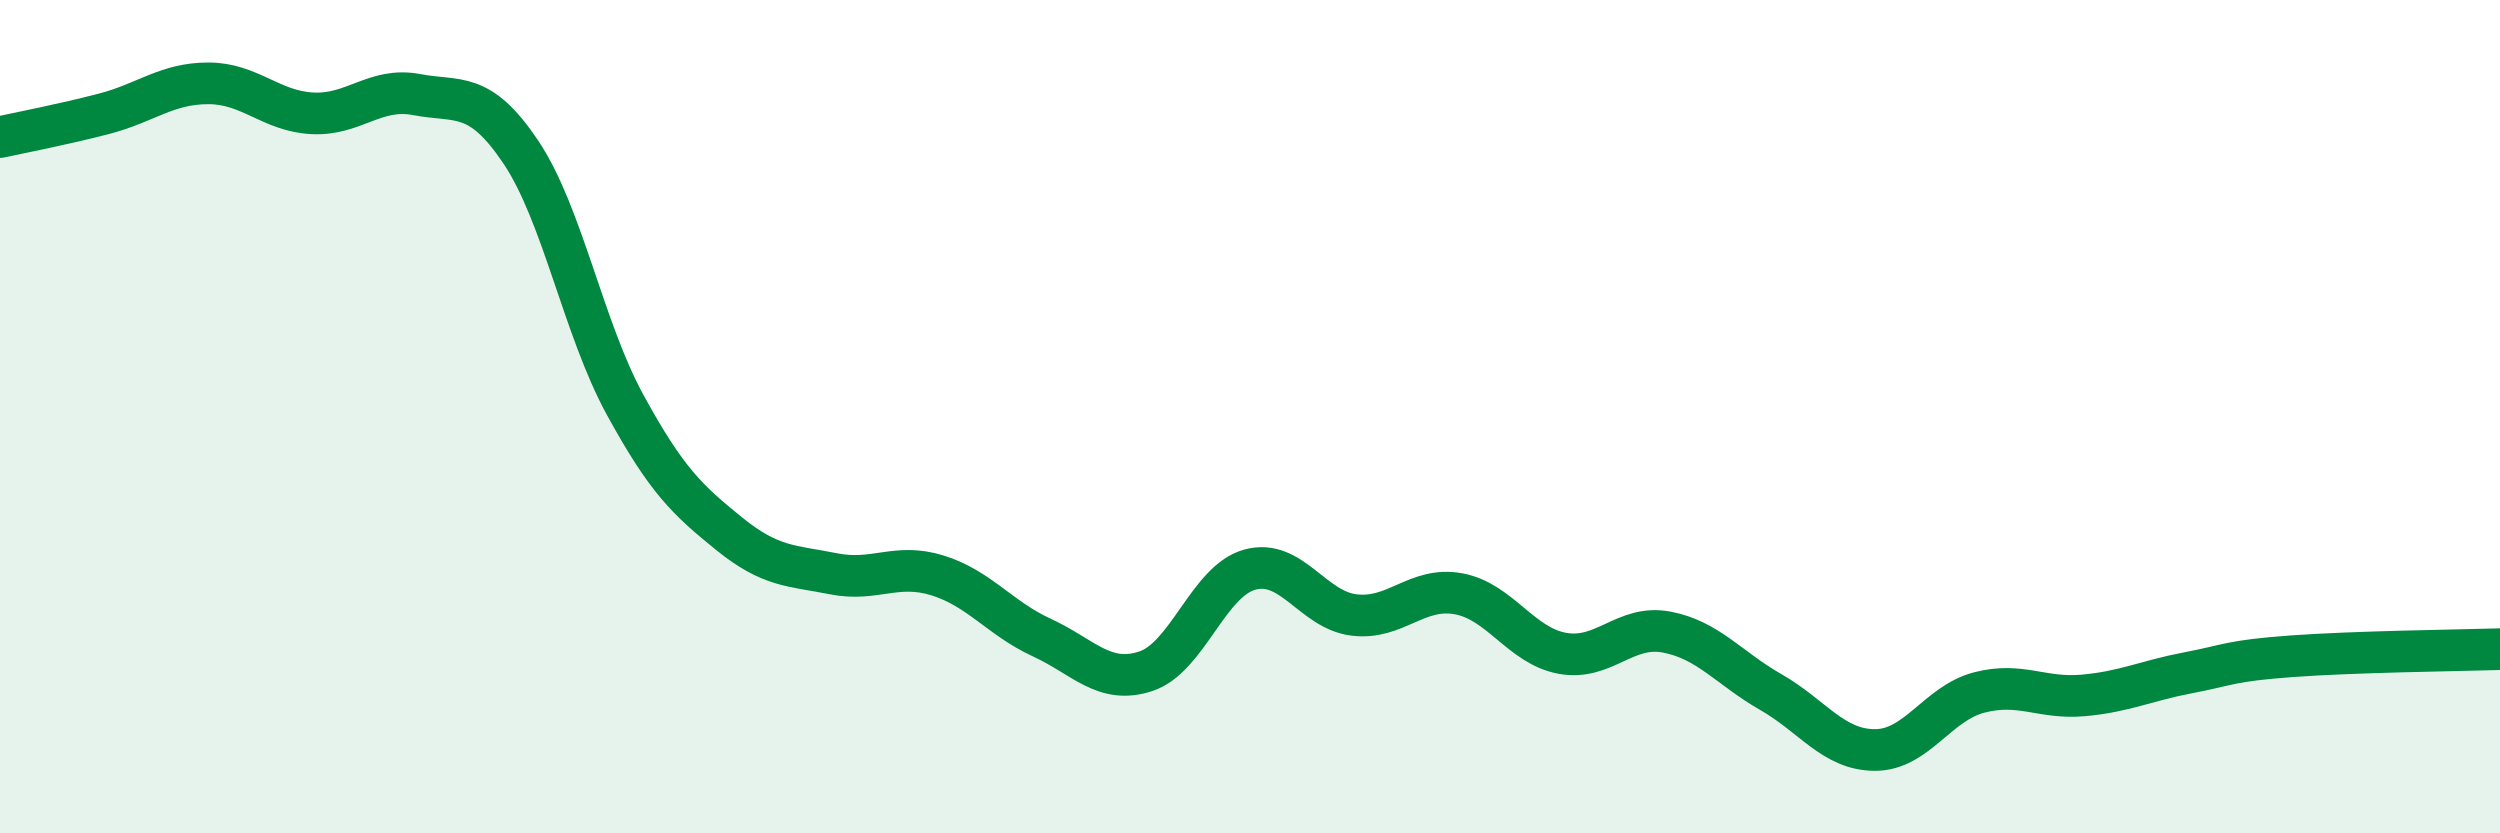 
    <svg width="60" height="20" viewBox="0 0 60 20" xmlns="http://www.w3.org/2000/svg">
      <path
        d="M 0,3.29 C 0.5,3.18 1.5,2.99 2.5,2.73 C 3.5,2.47 4,2 5,2 C 6,2 6.5,2.67 7.5,2.72 C 8.5,2.77 9,2.08 10,2.27 C 11,2.46 11.5,2.16 12.5,3.65 C 13.5,5.14 14,7.88 15,9.71 C 16,11.54 16.5,12 17.5,12.81 C 18.5,13.62 19,13.57 20,13.77 C 21,13.97 21.5,13.5 22.5,13.81 C 23.5,14.12 24,14.84 25,15.3 C 26,15.76 26.5,16.44 27.5,16.11 C 28.5,15.78 29,13.94 30,13.67 C 31,13.4 31.5,14.64 32.5,14.76 C 33.5,14.88 34,14.07 35,14.25 C 36,14.43 36.5,15.5 37.5,15.68 C 38.5,15.86 39,14.98 40,15.17 C 41,15.36 41.5,16.04 42.5,16.61 C 43.5,17.18 44,18 45,18 C 46,18 46.5,16.88 47.5,16.62 C 48.5,16.36 49,16.78 50,16.69 C 51,16.6 51.5,16.34 52.5,16.15 C 53.5,15.96 53.5,15.86 55,15.75 C 56.5,15.64 59,15.61 60,15.58L60 20L0 20Z"
        fill="#008740"
        opacity="0.1"
        stroke-linecap="round"
        stroke-linejoin="round"
      />
      <path
        d="M 0,3.29 C 0.5,3.18 1.5,2.99 2.5,2.73 C 3.5,2.47 4,2 5,2 C 6,2 6.5,2.67 7.5,2.72 C 8.5,2.77 9,2.08 10,2.27 C 11,2.46 11.5,2.16 12.5,3.65 C 13.5,5.14 14,7.88 15,9.71 C 16,11.54 16.5,12 17.5,12.81 C 18.5,13.62 19,13.57 20,13.77 C 21,13.97 21.5,13.5 22.5,13.81 C 23.5,14.12 24,14.84 25,15.3 C 26,15.76 26.5,16.44 27.5,16.11 C 28.5,15.78 29,13.94 30,13.67 C 31,13.4 31.5,14.64 32.5,14.76 C 33.5,14.88 34,14.07 35,14.25 C 36,14.43 36.5,15.5 37.5,15.68 C 38.5,15.86 39,14.98 40,15.17 C 41,15.36 41.5,16.04 42.5,16.61 C 43.5,17.18 44,18 45,18 C 46,18 46.5,16.88 47.5,16.62 C 48.5,16.36 49,16.78 50,16.69 C 51,16.6 51.5,16.34 52.5,16.15 C 53.5,15.96 53.5,15.86 55,15.75 C 56.5,15.64 59,15.61 60,15.58"
        stroke="#008740"
        stroke-width="1"
        fill="none"
        stroke-linecap="round"
        stroke-linejoin="round"
      />
    </svg>
  